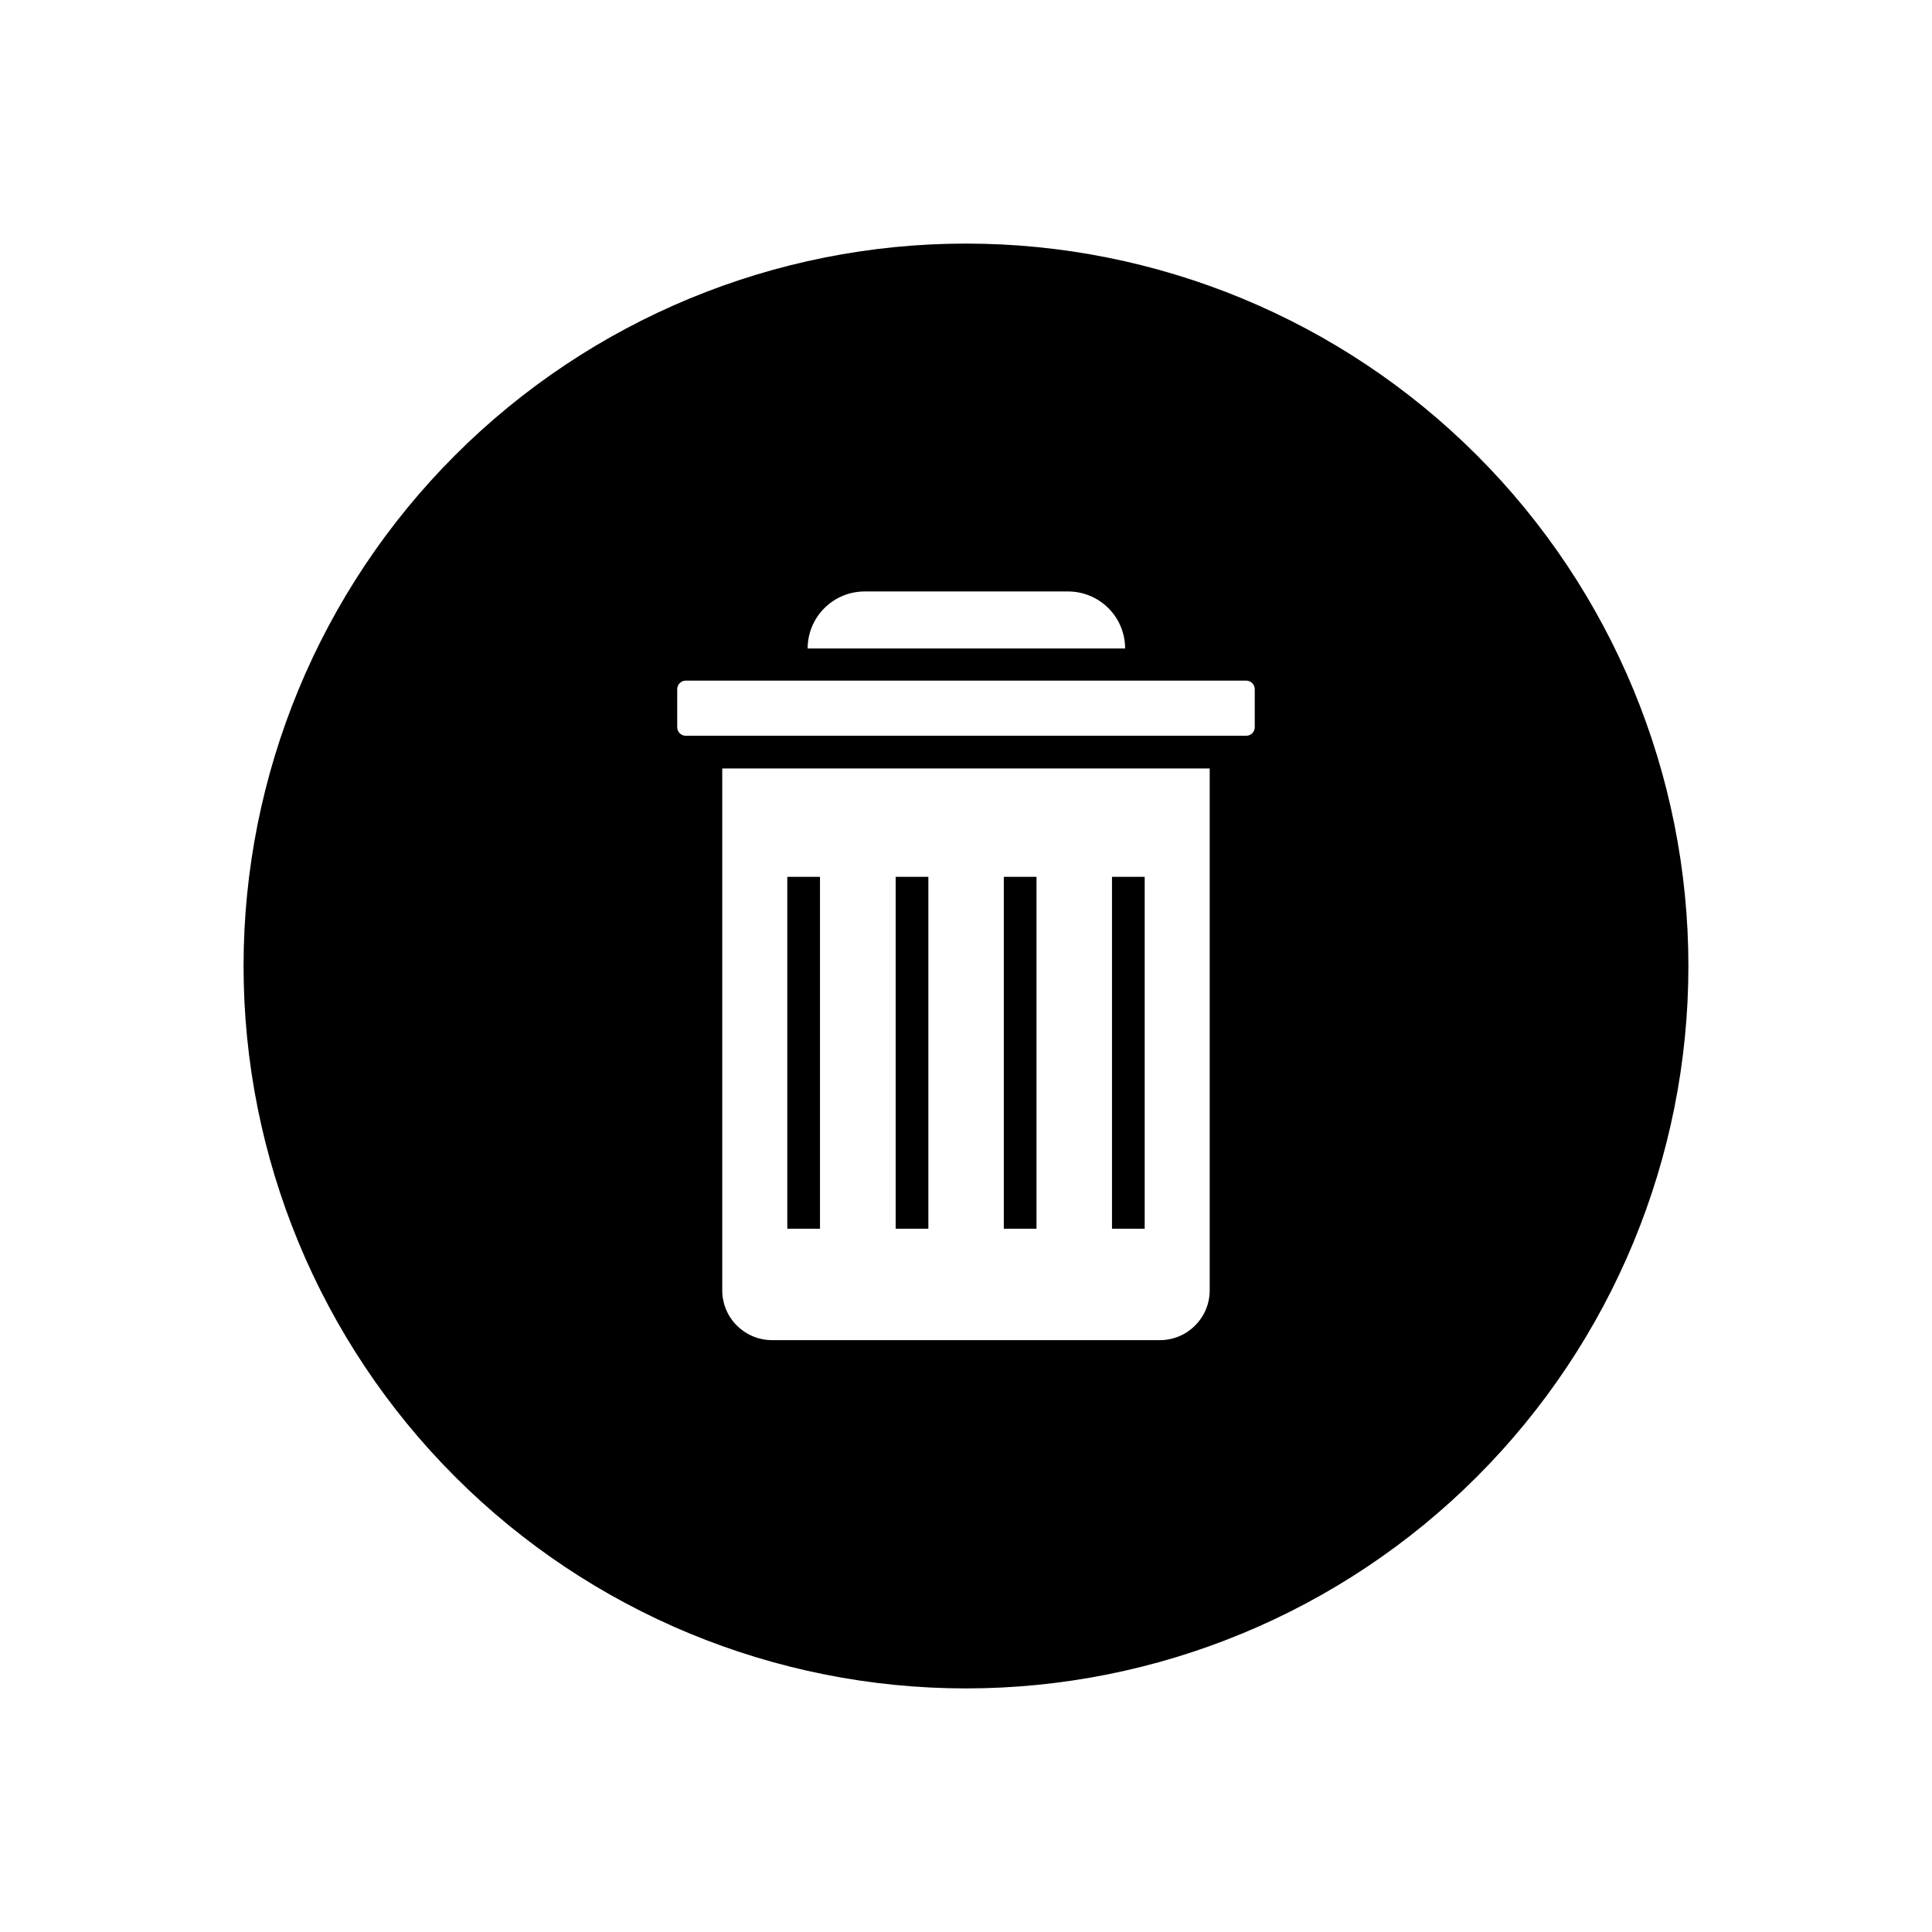 <?xml version="1.0" encoding="UTF-8"?>
<!-- Uploaded to: ICON Repo, www.svgrepo.com, Generator: ICON Repo Mixer Tools -->
<svg fill="#000000" width="800px" height="800px" version="1.1" viewBox="144 144 512 512" xmlns="http://www.w3.org/2000/svg">
 <g>
  <path d="m410.02 376.37h8.664v93.254h-8.664z"/>
  <path d="m438.69 376.37h8.664v93.254h-8.664z"/>
  <path d="m352.64 376.37h8.664v93.254h-8.664z"/>
  <path d="m381.36 376.37h8.664v93.254h-8.664z"/>
  <path d="m400 208.55c-50.777 0-99.473 20.172-135.38 56.074s-56.074 84.598-56.074 135.38c0 50.773 20.172 99.469 56.074 135.37 35.902 35.906 84.598 56.074 135.38 56.074 50.773 0 99.469-20.168 135.37-56.074 35.906-35.902 56.074-84.598 56.074-135.37 0-50.777-20.168-99.473-56.074-135.38-35.902-35.902-84.598-56.074-135.37-56.074zm-41.969 107.31c0-4.008 1.594-7.856 4.426-10.688 2.836-2.836 6.68-4.43 10.688-4.43h53.91c4.008 0 7.852 1.594 10.688 4.43 2.832 2.832 4.426 6.68 4.426 10.688zm106.55 170.09c0 7.289-5.91 13.199-13.199 13.199h-102.78c-7.289 0-13.199-5.91-13.199-13.199v-138.3h129.18zm11.941-149.23v-0.004c0 1.254-1.016 2.269-2.266 2.269h-148.47c-0.613 0.012-1.203-0.219-1.637-0.648-0.438-0.426-0.684-1.008-0.684-1.621v-10.078 0.004c0-0.609 0.246-1.195 0.684-1.621 0.434-0.426 1.023-0.66 1.637-0.648h148.47c1.25 0 2.266 1.016 2.266 2.269z"/>
 </g>
</svg>